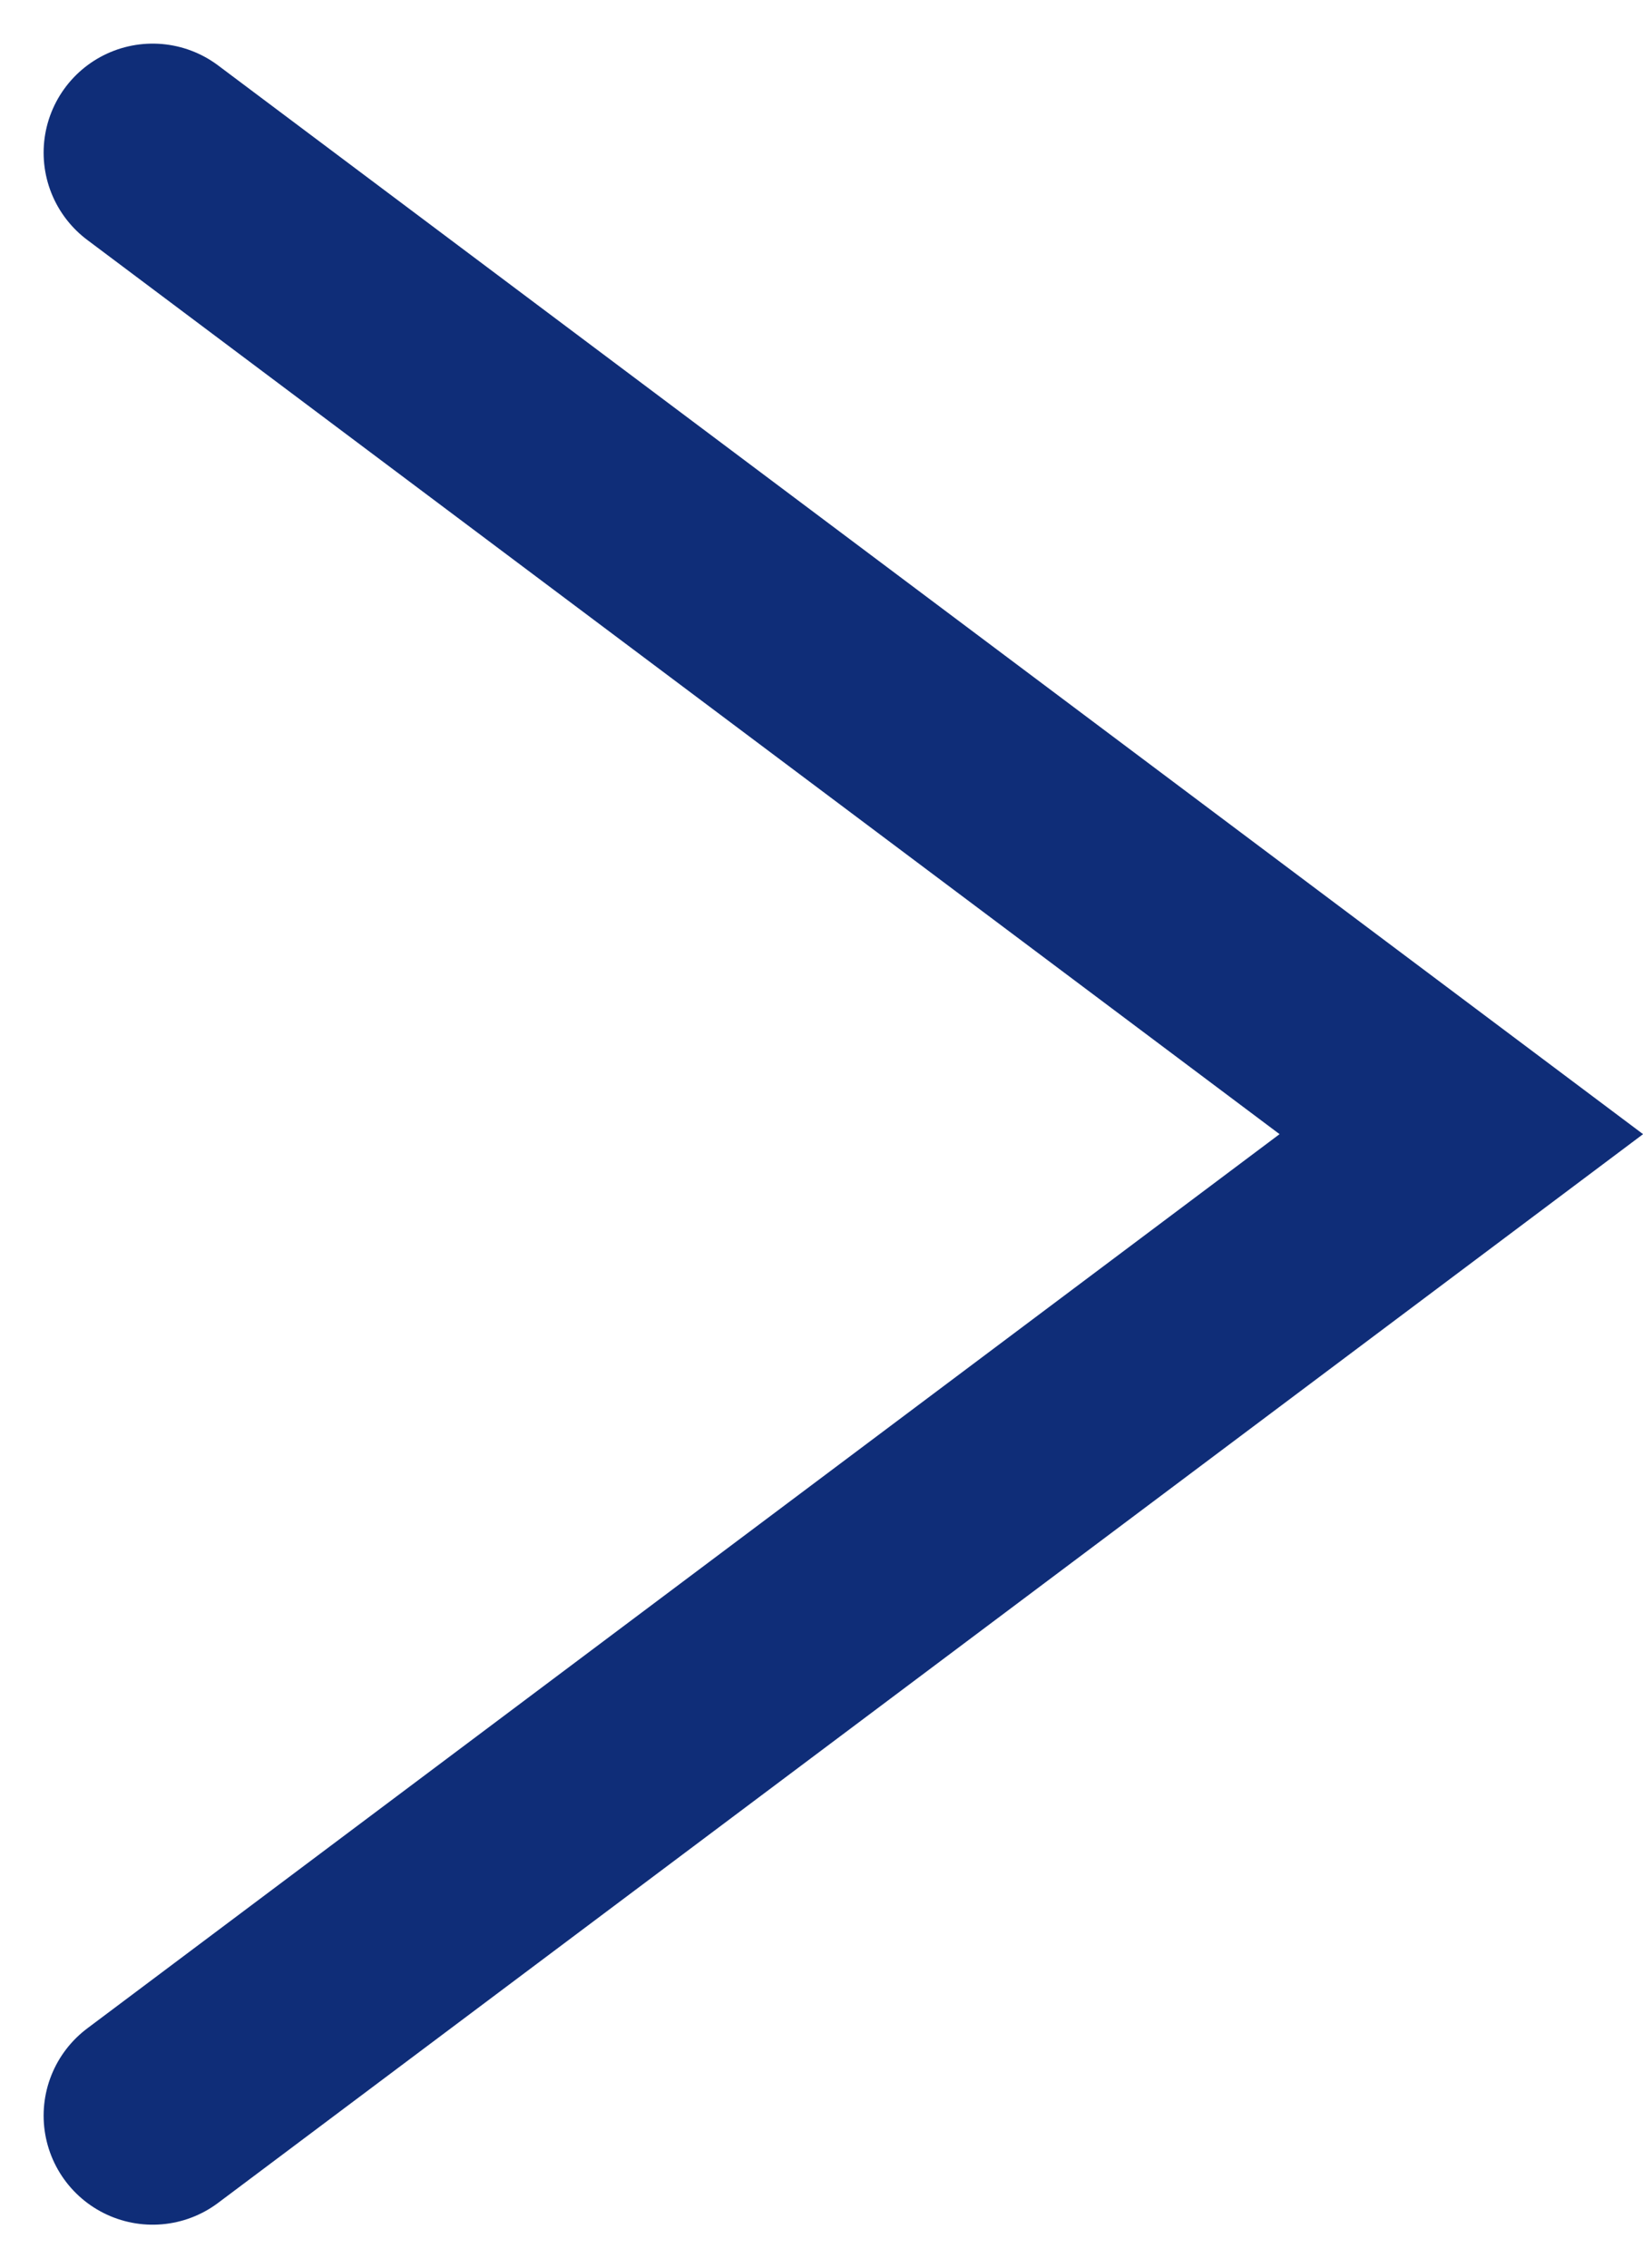 <svg xmlns="http://www.w3.org/2000/svg" width="7.533" height="10.4" viewBox="0 0 7.533 10.4"><path d="M1054.815-492.829l6-4.5-6-4.5" transform="translate(-1054.115 502.529)" fill="none" stroke="#0f2d78" stroke-linecap="round" stroke-miterlimit="10" stroke-width="1"/></svg>